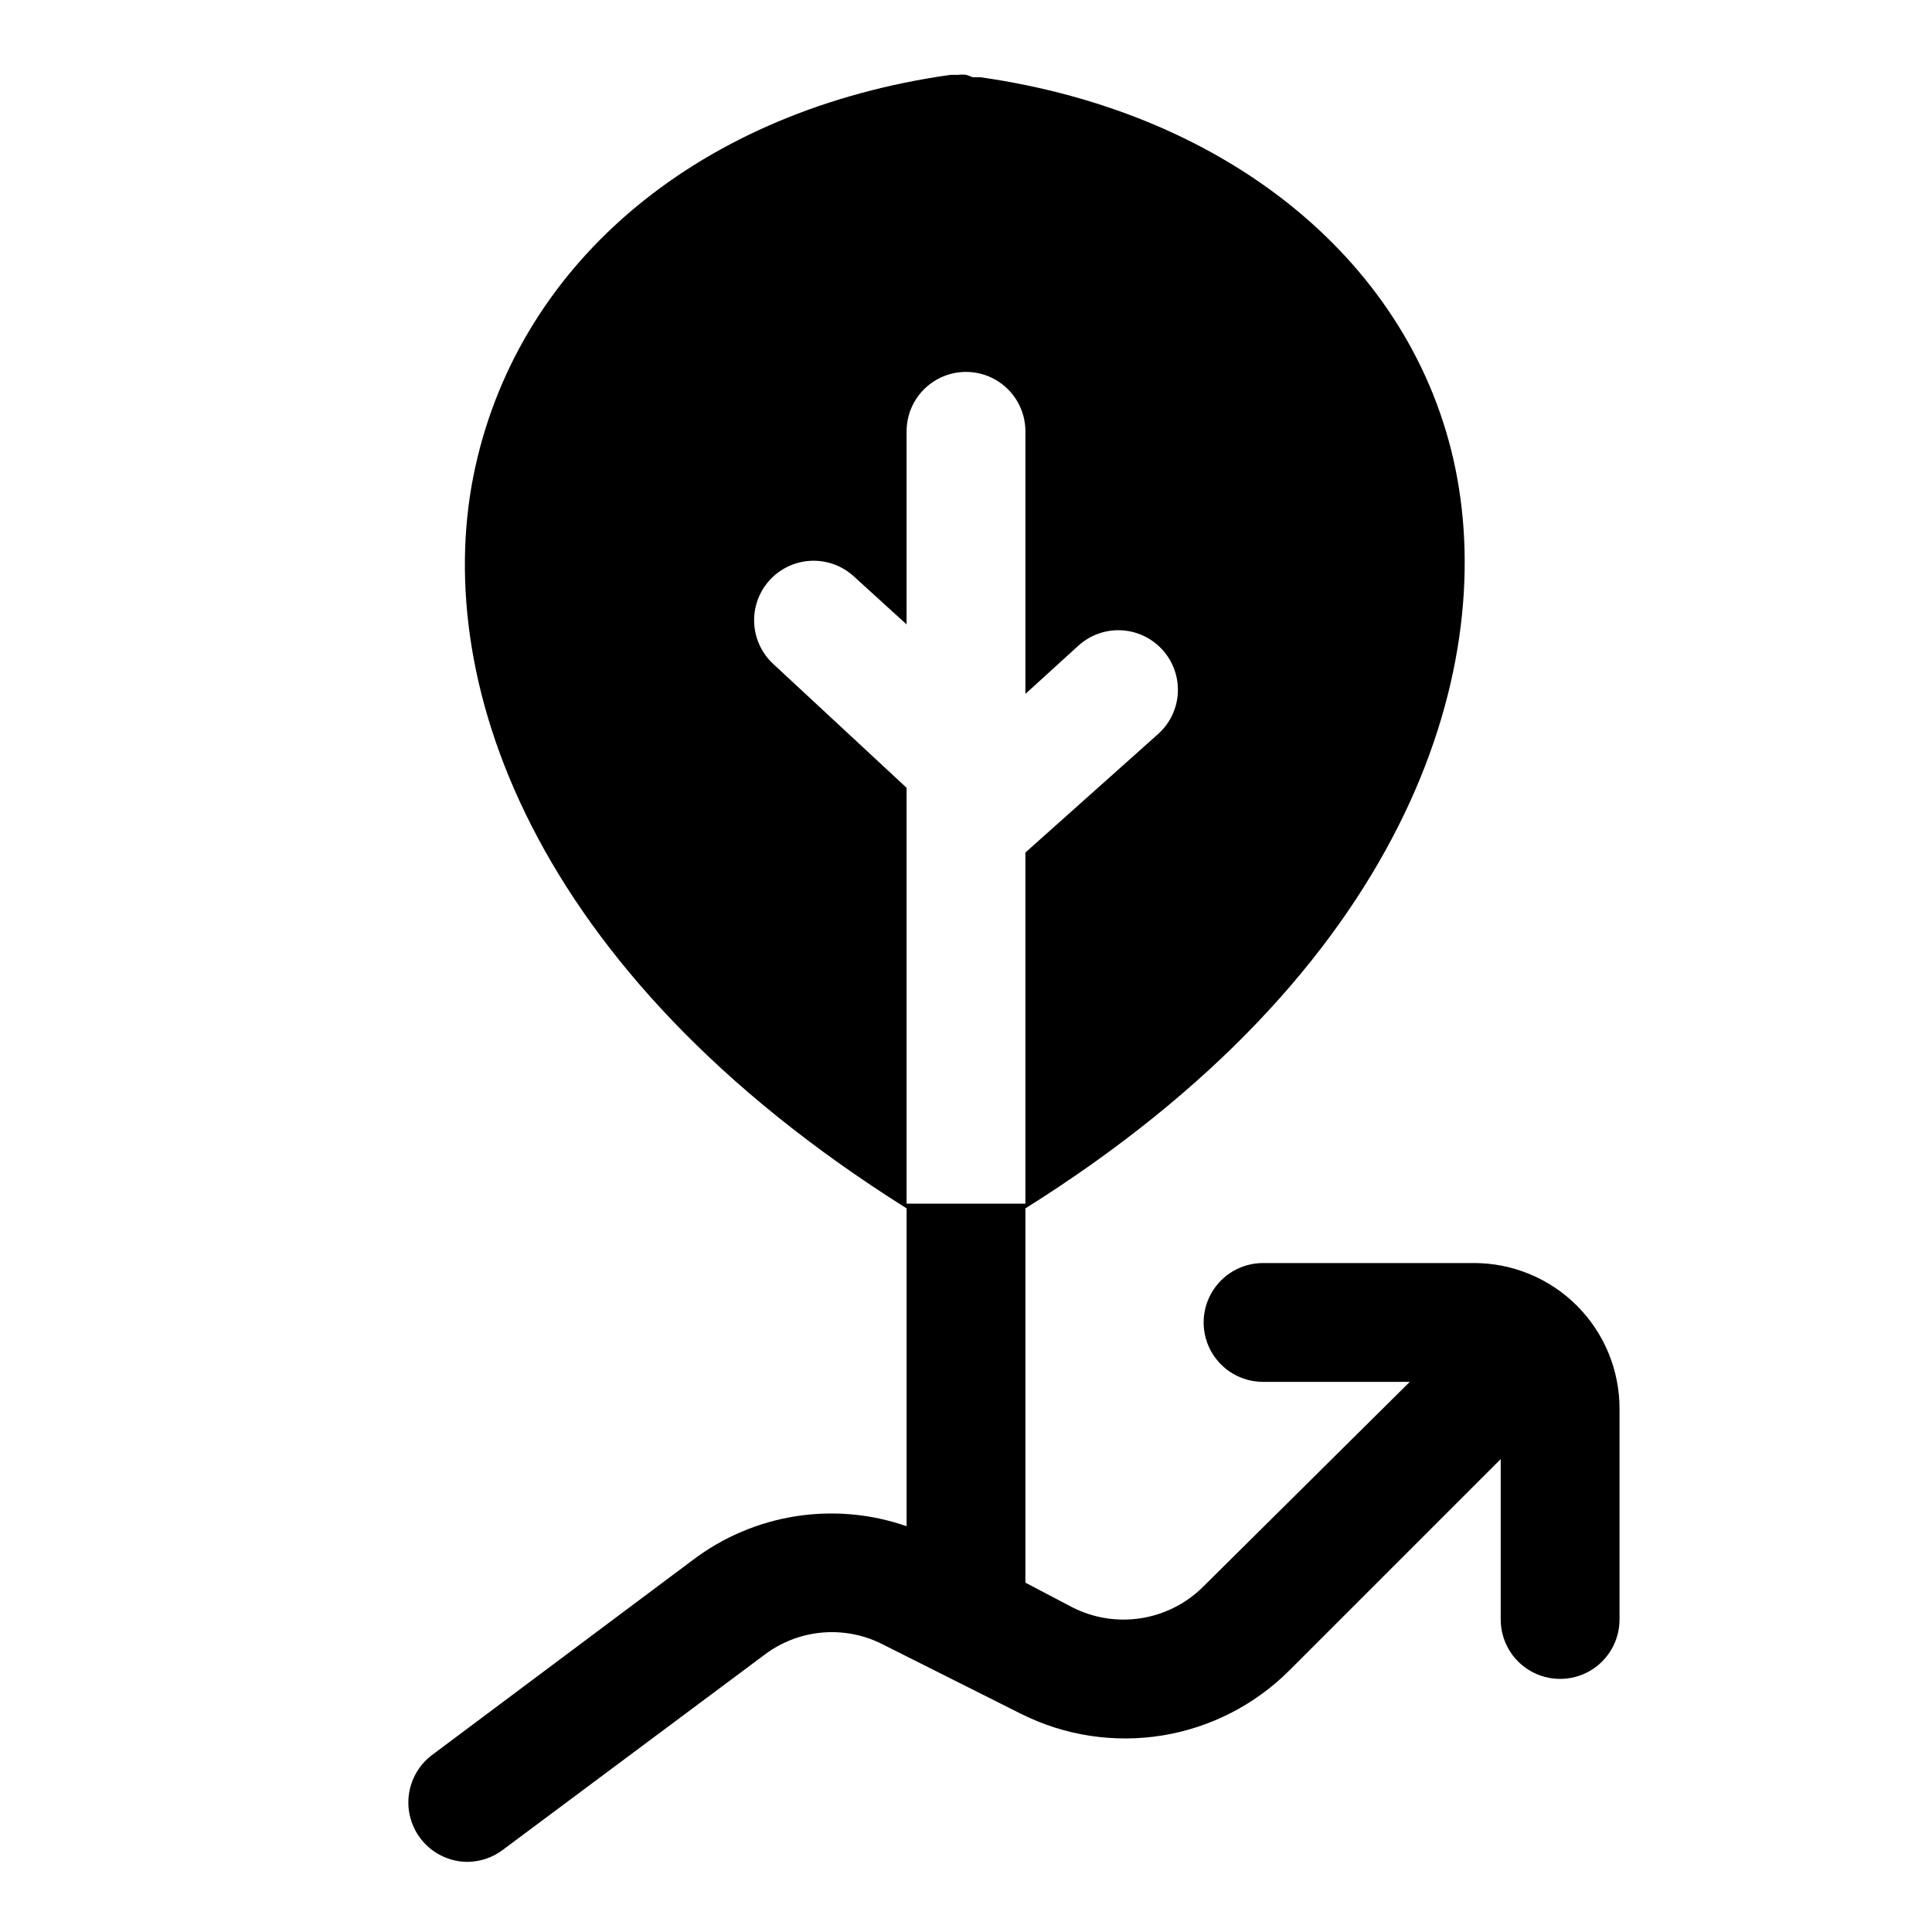 <?xml version="1.0" encoding="UTF-8"?>
<!-- Uploaded to: ICON Repo, www.iconrepo.com, Generator: ICON Repo Mixer Tools -->
<svg fill="#000000" width="800px" height="800px" version="1.1" viewBox="144 144 512 512" xmlns="http://www.w3.org/2000/svg">
 <path d="m534.61 478.72h-55.891c-5.625 0-10.824 3-13.633 7.871-2.812 4.871-2.812 10.875 0 15.746 2.809 4.871 8.008 7.871 13.633 7.871h38.887l-54.629 54.16c-4.441 4.473-10.184 7.43-16.402 8.445-6.219 1.02-12.602 0.047-18.238-2.777l-12.594-6.613v-99.188c100.45-62.977 125.01-141.7 113.99-195.86s-59.512-94.465-125.95-103.91h-2.047c-0.551-0.273-1.133-0.484-1.73-0.633-0.68-0.082-1.367-0.082-2.047 0h-2.047c-65.969 9.289-113.83 48.965-125.95 103.91-12.125 54.949 13.855 133.36 114.3 196.49v84.23c-19.203-6.68-40.477-3.309-56.68 8.973l-69.273 51.801c-3.461 2.684-5.644 6.691-6.031 11.055-0.383 4.363 1.066 8.688 4.004 11.941 2.938 3.25 7.094 5.129 11.477 5.184 3.406 0 6.719-1.105 9.445-3.148l69.273-51.641c4.445-3.398 9.762-5.473 15.332-5.973 5.574-0.5 11.176 0.586 16.156 3.141l36.684 18.422v-0.004c11.578 5.789 24.691 7.777 37.465 5.688 12.777-2.094 24.566-8.16 33.699-17.336l55.891-55.891v42.508c0 5.625 3 10.82 7.871 13.633s10.875 2.812 15.746 0 7.871-8.008 7.871-13.633v-55.891c0-10.23-4.066-20.043-11.297-27.277-7.234-7.234-17.047-11.297-27.277-11.297zm-185.62-158.7c-4.164-3.797-5.984-9.527-4.777-15.031 1.207-5.5 5.258-9.941 10.629-11.648 5.367-1.707 11.238-0.418 15.402 3.379l14.012 12.754v-51.172c0-5.625 3-10.82 7.871-13.633s10.875-2.812 15.746 0 7.871 8.008 7.871 13.633v69.59l14.012-12.754c3.074-2.809 7.137-4.289 11.297-4.109 4.16 0.176 8.078 1.996 10.902 5.055 2.859 3.082 4.367 7.176 4.191 11.375s-2.027 8.152-5.137 10.98l-35.266 31.488v93.051h-31.488v-110.21z"/>
</svg>